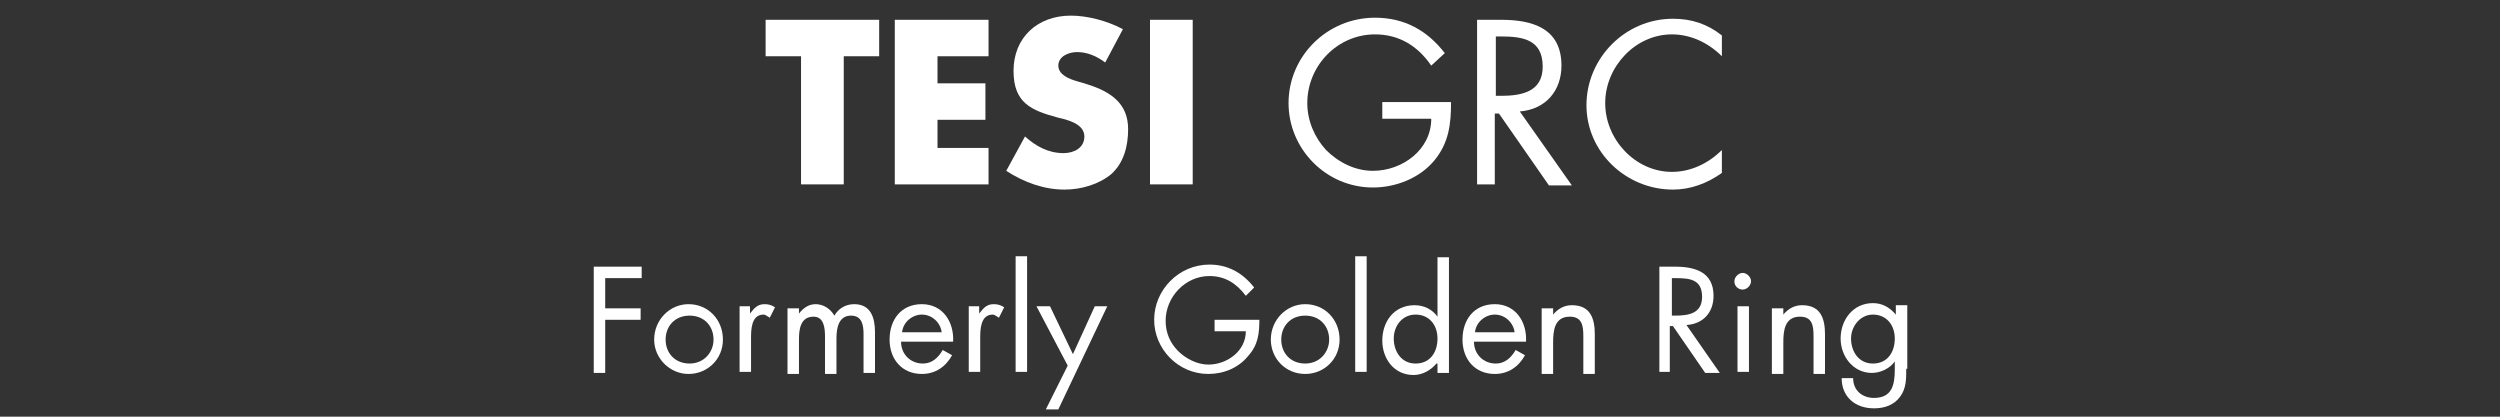 <?xml version="1.0" encoding="utf-8"?>
<!-- Generator: Adobe Illustrator 19.1.0, SVG Export Plug-In . SVG Version: 6.00 Build 0)  -->
<svg version="1.1" id="Livello_1" xmlns="http://www.w3.org/2000/svg" xmlns:xlink="http://www.w3.org/1999/xlink" x="0px" y="0px"
	 viewBox="0 0 240 40" style="enable-background:new 0 0 240 40;" xml:space="preserve">
<rect x="0" y="0" width="240" height="40" fill="#333333" stroke="none"/>
<style type="text/css">
	.st0{fill:none;}
	.st1{fill:#FFFFFF;}
</style>
<rect class="st0" width="240" height="40"/>
<g>
	<path class="st1" d="M81,17.7h-4.1V5.4h-3.4V1.9h10.9v3.5H81V17.7z"/>
	<path class="st1" d="M90,5.4V8h4.6v3.5H90v2.7h4.9v3.5h-9V1.9h9v3.5H90z"/>
	<path class="st1" d="M106.1,6c-0.8-0.6-1.7-1-2.7-1c-0.8,0-1.8,0.4-1.8,1.3c0,0.9,1.1,1.3,1.8,1.5l1,0.3c2.2,0.7,3.9,1.8,3.9,4.3
		c0,1.6-0.4,3.2-1.6,4.3c-1.2,1-2.9,1.5-4.5,1.5c-2,0-3.9-0.7-5.6-1.8l1.8-3.3c1,0.9,2.2,1.6,3.7,1.6c1,0,2-0.5,2-1.6
		c0-1.2-1.6-1.6-2.5-1.8c-2.6-0.7-4.3-1.4-4.3-4.5c0-3.2,2.3-5.3,5.5-5.3c1.6,0,3.5,0.5,5,1.3L106.1,6z"/>
	<path class="st1" d="M114.5,17.7h-4.1V1.9h4.1V17.7z"/>
	<path class="st1" d="M139.3,9.8c0,2.1-0.2,3.9-1.6,5.6c-1.4,1.7-3.7,2.6-5.9,2.6c-4.5,0-8.1-3.7-8.1-8.1c0-4.5,3.7-8.2,8.3-8.2
		c2.8,0,5,1.2,6.7,3.4l-1.3,1.2c-1.3-1.9-3.1-3-5.4-3c-3.6,0-6.5,3-6.5,6.6c0,1.7,0.7,3.3,1.8,4.5c1.2,1.2,2.8,2,4.5,2
		c2.8,0,5.6-2,5.6-5h-4.7V9.8H139.3z"/>
	<path class="st1" d="M143.6,17.7h-1.8V1.9h2.3c3,0,5.8,0.8,5.8,4.4c0,2.4-1.5,4.2-4,4.4l5,7.1h-2.2l-4.8-6.9h-0.4V17.7z M143.6,9.2
		h0.5c2,0,4-0.4,4-2.8c0-2.6-1.9-2.9-4-2.9h-0.5V9.2z"/>
	<path class="st1" d="M165.3,5.4c-1.3-1.3-3-2.1-4.8-2.1c-3.5,0-6.4,3.1-6.4,6.6s2.9,6.6,6.4,6.6c1.8,0,3.5-0.8,4.8-2.1v2.2
		c-1.4,1-3,1.6-4.7,1.6c-4.5,0-8.3-3.6-8.3-8.1c0-4.5,3.7-8.3,8.3-8.3c1.8,0,3.3,0.5,4.7,1.6V5.4z"/>
	<path class="st1" d="M58.1,26.6v3h3.4v1.1h-3.4v5.1h-1.1V25.6h4.6v1.1H58.1z"/>
	<path class="st1" d="M62.8,32.6c0-1.9,1.5-3.4,3.3-3.4c1.9,0,3.3,1.5,3.3,3.4s-1.5,3.3-3.3,3.3S62.8,34.4,62.8,32.6z M63.9,32.6
		c0,1.3,0.9,2.3,2.3,2.3s2.3-1.1,2.3-2.3c0-1.3-0.9-2.3-2.3-2.3S63.9,31.3,63.9,32.6z"/>
	<path class="st1" d="M72,30.1L72,30.1c0.4-0.5,0.7-0.9,1.4-0.9c0.4,0,0.7,0.1,1,0.3l-0.5,1c-0.2-0.1-0.4-0.3-0.6-0.3
		c-1.2,0-1.2,1.5-1.2,2.3v3.2h-1.1v-6.3H72V30.1z"/>
	<path class="st1" d="M76.7,30.1L76.7,30.1c0.4-0.5,0.9-0.9,1.6-0.9c0.7,0,1.4,0.4,1.8,1.1c0.4-0.7,1.1-1.1,1.9-1.1
		c1.6,0,2,1.3,2,2.7v3.9h-1.1v-3.7c0-0.8-0.1-1.8-1.2-1.8c-1.2,0-1.4,1.2-1.4,2.2v3.4h-1.1v-3.6c0-0.8-0.1-1.9-1.1-1.9
		c-1.3,0-1.4,1.3-1.4,2.2v3.3h-1.1v-6.3h1.1V30.1z"/>
	<path class="st1" d="M86.5,32.8c0,1.2,0.9,2.1,2.1,2.1c0.9,0,1.5-0.6,1.9-1.3l0.9,0.5c-0.6,1.1-1.6,1.8-2.9,1.8
		c-1.9,0-3.1-1.4-3.1-3.3c0-1.9,1.1-3.4,3.1-3.4c2,0,3.1,1.7,3,3.6H86.5z M90.4,31.9c-0.1-0.9-0.9-1.7-1.9-1.7
		c-0.9,0-1.8,0.7-1.9,1.7H90.4z"/>
	<path class="st1" d="M94,30.1L94,30.1c0.4-0.5,0.7-0.9,1.4-0.9c0.4,0,0.7,0.1,1,0.3l-0.5,1c-0.2-0.1-0.4-0.3-0.6-0.3
		c-1.2,0-1.2,1.5-1.2,2.3v3.2h-1.1v-6.3H94V30.1z"/>
	<path class="st1" d="M98.6,35.7h-1.1V24.6h1.1V35.7z"/>
	<path class="st1" d="M99.5,29.4h1.3l2.2,4.6l2.1-4.6h1.2l-4.7,9.9h-1.2l2.1-4.2L99.5,29.4z"/>
	<path class="st1" d="M120.9,30.6c0,1.4-0.1,2.5-1.1,3.6c-0.9,1.1-2.3,1.7-3.8,1.7c-2.9,0-5.2-2.4-5.2-5.2c0-2.9,2.4-5.3,5.3-5.3
		c1.8,0,3.2,0.8,4.3,2.2l-0.8,0.8c-0.9-1.2-2-1.9-3.5-1.9c-2.3,0-4.2,2-4.2,4.3c0,1.1,0.4,2.1,1.2,2.9c0.7,0.7,1.8,1.3,2.9,1.3
		c1.8,0,3.6-1.3,3.6-3.2h-3v-1.1H120.9z"/>
	<path class="st1" d="M122,32.6c0-1.9,1.5-3.4,3.3-3.4c1.9,0,3.3,1.5,3.3,3.4s-1.5,3.3-3.3,3.3C123.4,35.9,122,34.4,122,32.6z
		 M123,32.6c0,1.3,0.9,2.3,2.3,2.3s2.3-1.1,2.3-2.3c0-1.3-0.9-2.3-2.3-2.3S123,31.3,123,32.6z"/>
	<path class="st1" d="M131.2,35.7h-1.1V24.6h1.1V35.7z"/>
	<path class="st1" d="M137.9,34.9L137.9,34.9c-0.6,0.7-1.4,1.1-2.2,1.1c-1.9,0-3-1.6-3-3.3c0-1.8,1.1-3.4,3.1-3.4
		c0.9,0,1.7,0.4,2.2,1.1h0v-5.7h1.1v11.1h-1.1V34.9z M133.8,32.5c0,1.2,0.7,2.4,2.1,2.4c1.4,0,2.1-1.1,2.1-2.4
		c0-1.3-0.8-2.3-2.1-2.3C134.6,30.2,133.8,31.3,133.8,32.5z"/>
	<path class="st1" d="M141.5,32.8c0,1.2,0.9,2.1,2.1,2.1c0.9,0,1.5-0.6,1.9-1.3l0.9,0.5c-0.6,1.1-1.6,1.8-2.9,1.8
		c-1.9,0-3.1-1.4-3.1-3.3c0-1.9,1.1-3.4,3.1-3.4c2,0,3.1,1.7,3,3.6H141.5z M145.4,31.9c-0.1-0.9-0.9-1.7-1.9-1.7
		c-0.9,0-1.8,0.7-1.9,1.7H145.4z"/>
	<path class="st1" d="M149.1,30.2L149.1,30.2c0.5-0.6,1.1-0.9,1.8-0.9c1.8,0,2.2,1.3,2.2,2.8v3.8H152v-3.6c0-1-0.1-1.9-1.3-1.9
		c-1.5,0-1.6,1.4-1.6,2.5v3H148v-6.3h1.1V30.2z"/>
	<path class="st1" d="M160.4,35.7h-1.1V25.6h1.5c1.9,0,3.7,0.5,3.7,2.8c0,1.6-1,2.7-2.6,2.8l3.2,4.6h-1.4l-3.1-4.5h-0.3V35.7z
		 M160.4,30.3h0.4c1.3,0,2.6-0.2,2.6-1.8c0-1.7-1.2-1.8-2.6-1.8h-0.3V30.3z"/>
	<path class="st1" d="M168.1,27c0,0.4-0.4,0.8-0.8,0.8c-0.4,0-0.8-0.3-0.8-0.8c0-0.4,0.4-0.8,0.8-0.8
		C167.7,26.2,168.1,26.6,168.1,27z M167.9,35.7h-1.1v-6.3h1.1V35.7z"/>
	<path class="st1" d="M171.2,30.2L171.2,30.2c0.5-0.6,1.1-0.9,1.8-0.9c1.8,0,2.2,1.3,2.2,2.8v3.8h-1.1v-3.6c0-1-0.1-1.9-1.3-1.9
		c-1.5,0-1.6,1.4-1.6,2.5v3h-1.1v-6.3h1.1V30.2z"/>
	<path class="st1" d="M183,35.4c0,1,0,1.9-0.6,2.7c-0.6,0.8-1.5,1.1-2.5,1.1c-1.8,0-3.1-1.1-3.1-2.9h1.1c0,1.2,0.9,1.9,2,1.9
		c1.7,0,2-1.2,2-2.7v-0.8h0c-0.5,0.7-1.4,1.1-2.2,1.1c-1.8,0-3-1.6-3-3.3c0-1.8,1.2-3.4,3.1-3.4c0.9,0,1.6,0.4,2.2,1.1h0v-0.9h1.1
		V35.4z M177.7,32.5c0,1.2,0.7,2.4,2.1,2.4c1.4,0,2.1-1.1,2.1-2.4c0-1.3-0.8-2.3-2.1-2.3C178.6,30.2,177.7,31.3,177.7,32.5z"/>
</g>
</svg>
